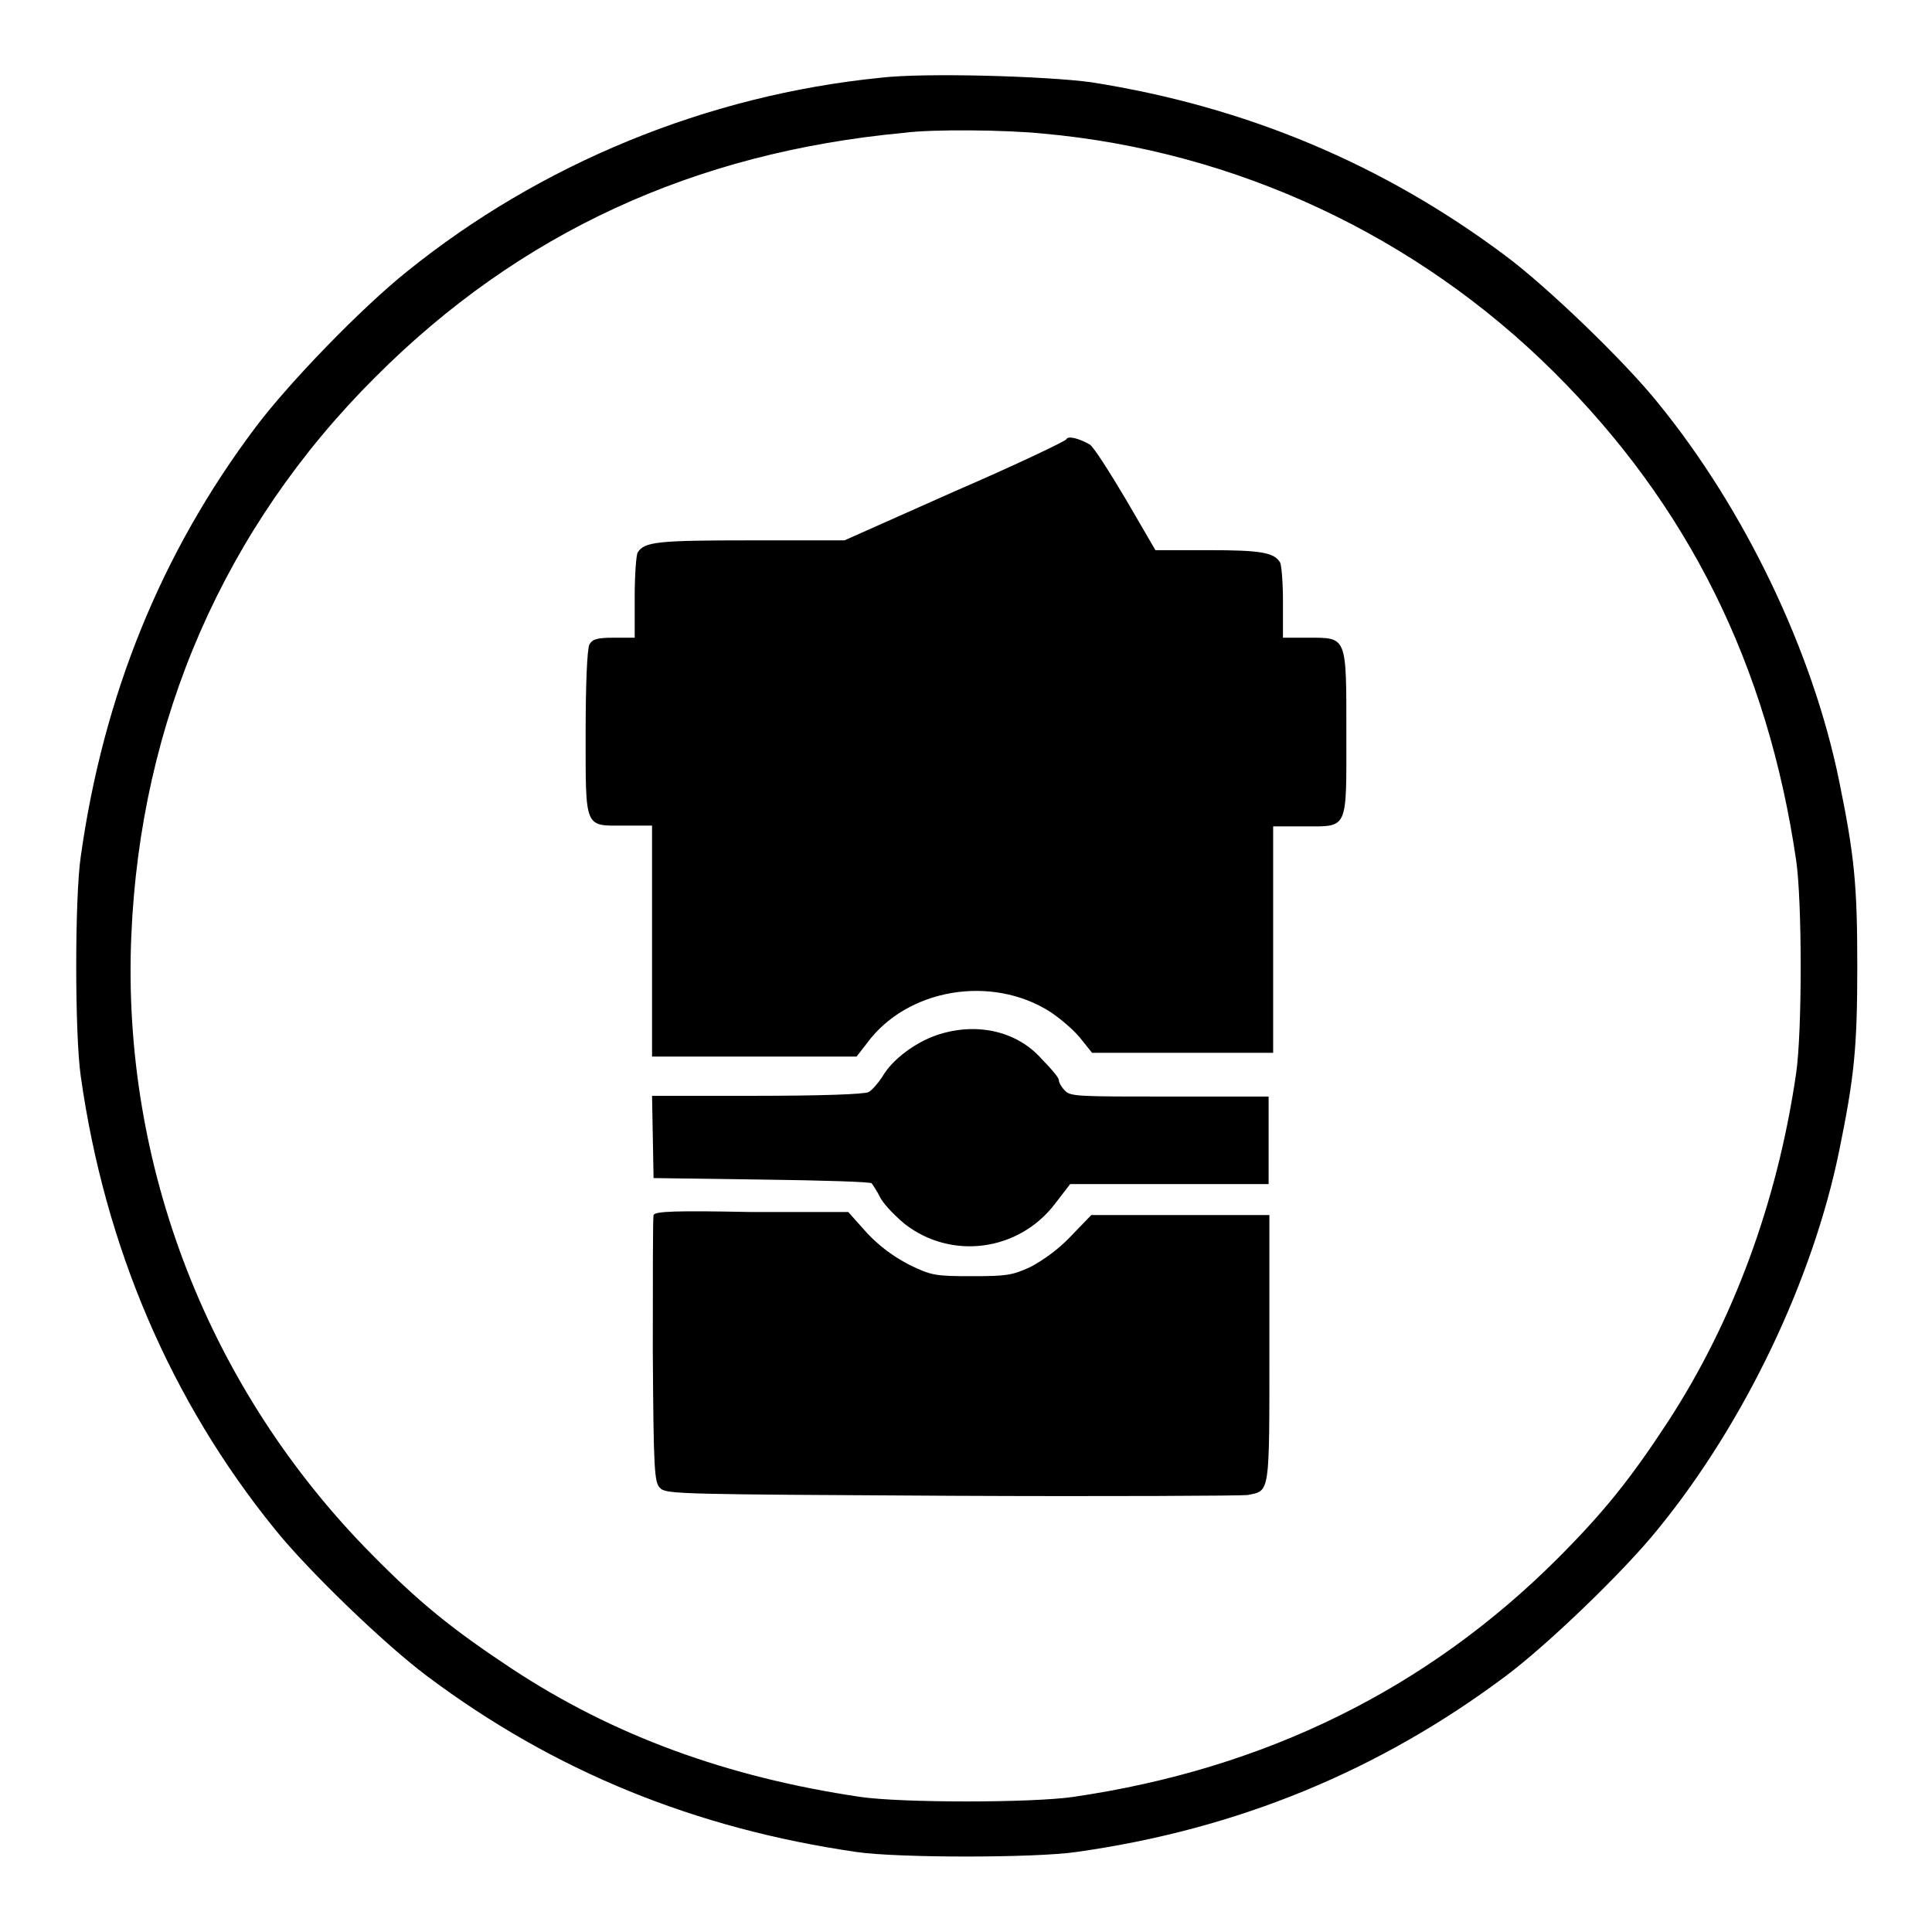 <?xml version="1.0" encoding="utf-8"?>
<!-- Svg Vector Icons : http://www.onlinewebfonts.com/icon -->
<!DOCTYPE svg PUBLIC "-//W3C//DTD SVG 1.1//EN" "http://www.w3.org/Graphics/SVG/1.1/DTD/svg11.dtd">
<svg version="1.1" xmlns="http://www.w3.org/2000/svg" xmlns:xlink="http://www.w3.org/1999/xlink" x="0px" y="0px" viewBox="0 0 256 256" enable-background="new 0 0 256 256" xml:space="preserve">
<g><g><g><path fill="#000000" d="M116.7,10.3c-23,2.3-45.1,11.4-62.8,25.7c-6,4.8-15.7,14.8-20.1,20.7c-12.4,16.5-20.1,35.4-23.1,56.8c-0.8,5.4-0.8,23.6,0,29.1c3.2,22.7,12,43.1,25.7,60c4.5,5.6,14.7,15.4,20.2,19.5c16.8,12.6,35.5,20.2,56.9,23.3c5.5,0.8,23.6,0.8,29.1,0c21.4-3,40.2-10.8,56.9-23.3c5.5-4.1,15.7-13.9,20.2-19.5c11.5-14.1,20.5-33,24-50.1c2-9.8,2.4-13.6,2.4-24.5c0-10.9-0.4-14.7-2.4-24.5c-3.5-17.2-12.5-36-24-50.1c-4.5-5.6-14.7-15.4-20.2-19.5c-16.3-12.2-34.5-19.8-54.9-23C138.8,10.1,122.6,9.6,116.7,10.3z M138.2,17.7c25.5,2.3,49.5,13.5,67.7,31.6c17.8,17.7,28.3,38.8,32.1,64.7c0.8,5.5,0.8,22.7,0,28.2c-2.5,17.2-8.4,33-17,46.2c-4.9,7.5-8.5,12-14.6,18.1c-17.3,17.3-38.8,27.9-64.2,31.6c-5.5,0.8-22.7,0.8-28.2,0c-17.6-2.6-32.7-8.1-46.2-17c-7.7-5.1-12.1-8.6-18.5-15.1c-21.6-21.8-33.2-51.5-31.9-82c1.2-28.5,12.3-54.1,32.4-74.1c19-19,42.1-29.7,70-32.3C123.5,17.1,133.3,17.2,138.2,17.7z"/><path fill="#000000" d="M141.3,58.2c0,0.2-6.7,3.4-14.8,6.9l-14.6,6.5H99.3c-12.3,0-13.9,0.2-14.8,1.6c-0.2,0.3-0.4,3-0.4,5.9v5.4h-2.8c-2.2,0-2.8,0.2-3.2,0.9c-0.3,0.6-0.5,5.2-0.5,11.7c0,12.9-0.2,12.3,5.2,12.3h3.6v15.2V140H100h13.5l1.4-1.8c5.3-7.2,16.5-9.1,24.3-4.1c1.2,0.8,3,2.3,3.9,3.4l1.6,2h12h12v-15v-15h4.1c5.9,0,5.6,0.6,5.6-12.4c0-12.9,0.1-12.6-5.1-12.6H170v-4.8c0-2.6-0.2-4.9-0.4-5.2c-0.8-1.3-2.6-1.6-9.4-1.6l-7.1,0l-3.9-6.7c-2.2-3.7-4.3-7-4.8-7.3C143,58.1,141.5,57.7,141.3,58.2z"/><path fill="#000000" d="M124,137.2c-2.8,1-5.8,3.2-7.1,5.5c-0.6,0.9-1.4,1.8-1.8,2c-0.5,0.3-6.5,0.5-14.8,0.5H86.4l0.1,5.4l0.1,5.5l14.4,0.2c7.9,0.1,14.5,0.3,14.5,0.5c0.1,0.1,0.7,1,1.2,2c0.6,1,2,2.4,3.2,3.4c6.2,4.8,15.1,3.6,19.9-2.7l2-2.6h13.2h13.1v-5.8v-5.8h-13.1c-12.1,0-13.2,0-13.9-0.8c-0.5-0.5-0.8-1.1-0.8-1.4c0-0.3-1-1.5-2.2-2.7C134.7,136.5,129.2,135.4,124,137.2z"/><path fill="#000000" d="M86.6,161c-0.1,0.3-0.1,8.5-0.1,18c0.1,16,0.2,17.5,1,18.2c0.8,0.8,3,0.8,38.6,1c20.7,0.1,38.4,0,39.2-0.1c3-0.6,2.9,0.1,2.9-19.4v-17.7h-11.8h-11.8l-2.7,2.8c-1.7,1.8-3.7,3.2-5.4,4.1c-2.4,1.1-3.2,1.2-7.8,1.2c-4.8,0-5.3-0.1-8.2-1.5c-2.1-1.1-3.9-2.4-5.6-4.2l-2.5-2.8H99.6C89.5,160.4,86.8,160.5,86.6,161z"/></g></g></g>
</svg>